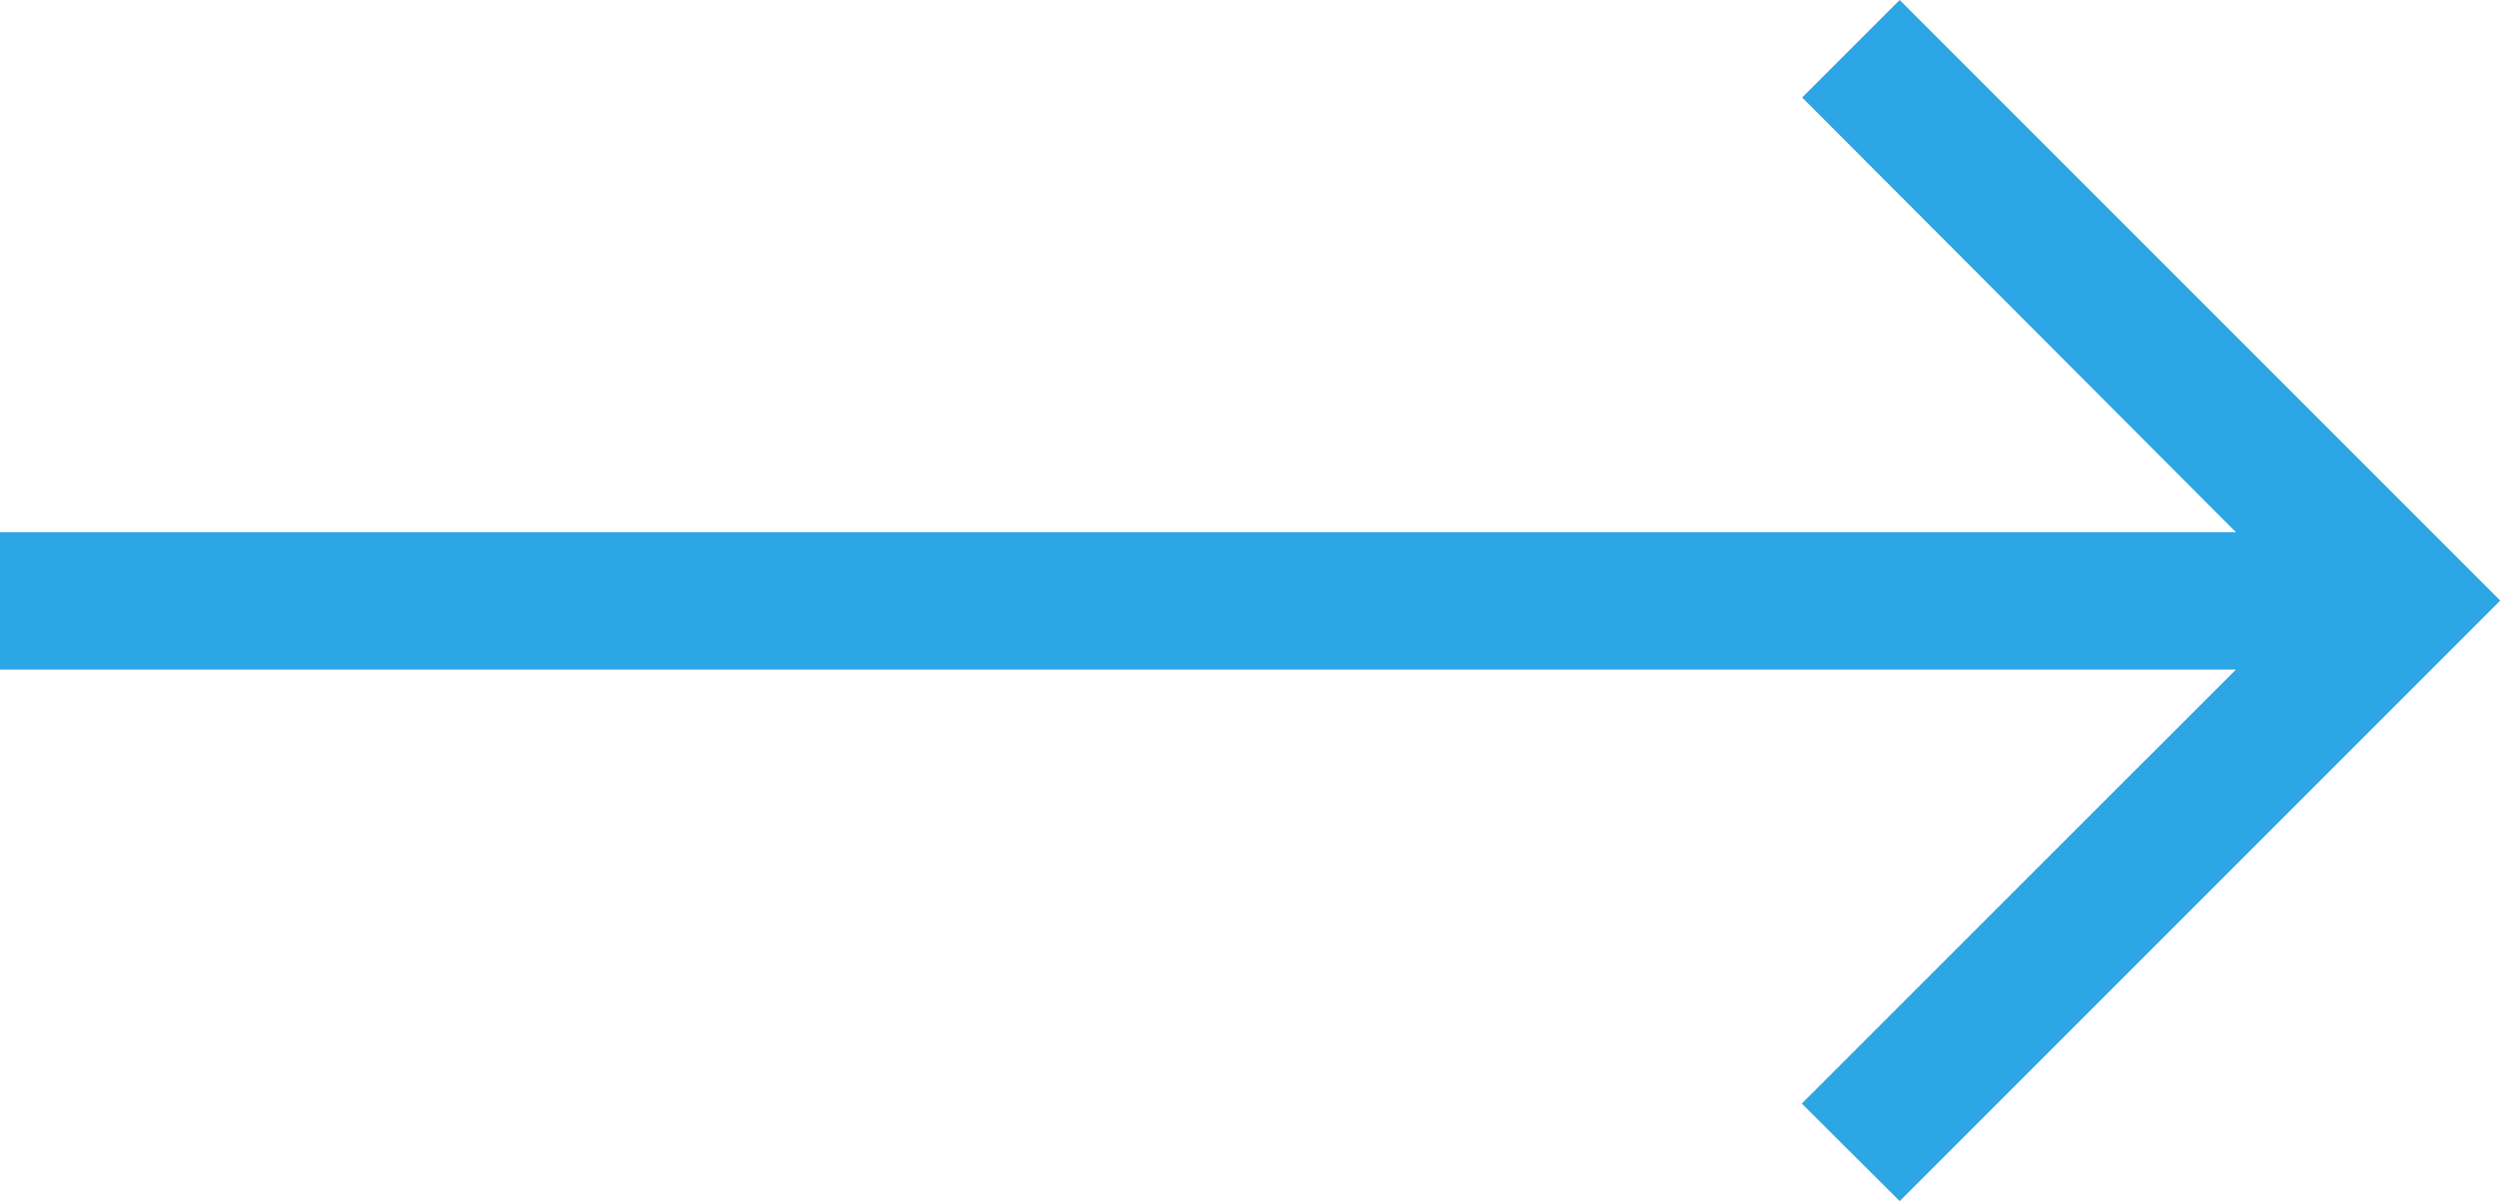 <svg xmlns="http://www.w3.org/2000/svg" width="18.687" height="8.978" viewBox="0 0 18.687 8.978">
  <g id="Vector_Smart_Object_copy_11" data-name="Vector Smart Object copy 11" transform="matrix(0, -1, 1, 0, 0, 8.978)">
    <g id="Layer_1" data-name="Layer 1">
      <path id="Path_4554" data-name="Path 4554" d="M8.978,14.2l-.729-.729L5,16.713V0H3.973V16.713L.729,13.468,0,14.2l4.489,4.489Z" fill="#2da6e5"/>
    </g>
  </g>
</svg>
